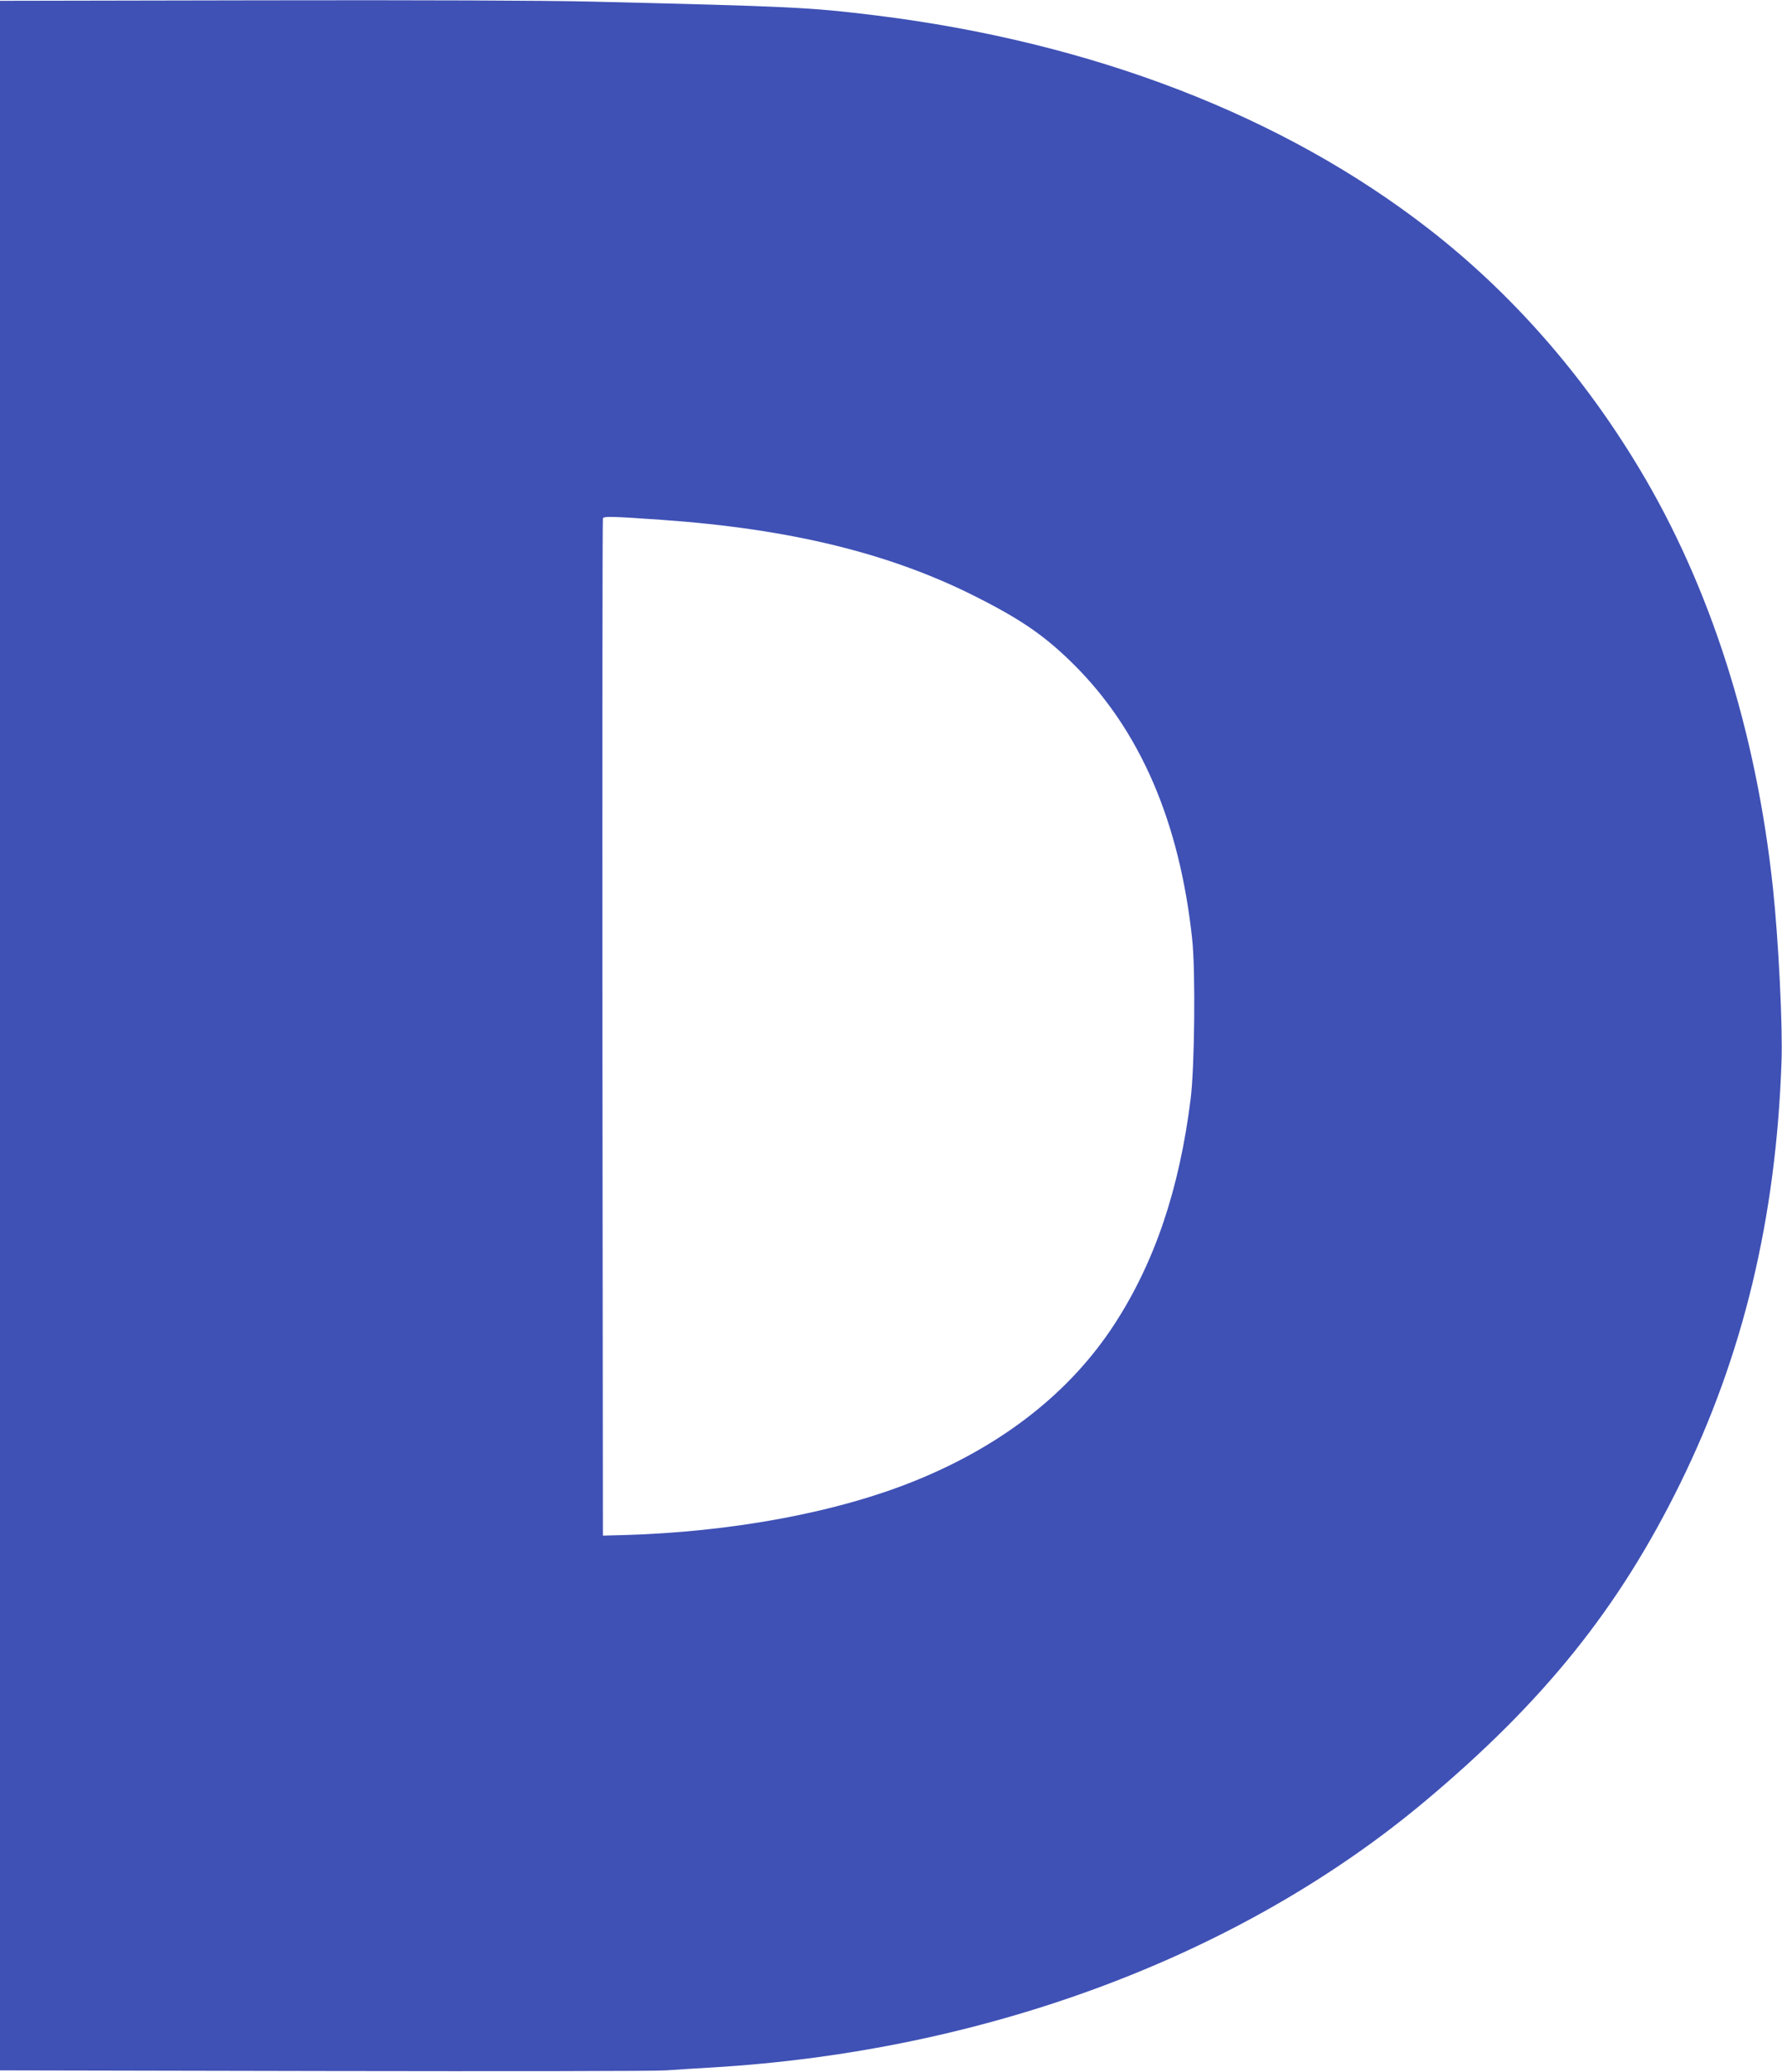 <?xml version="1.0" standalone="no"?>
<!DOCTYPE svg PUBLIC "-//W3C//DTD SVG 20010904//EN"
 "http://www.w3.org/TR/2001/REC-SVG-20010904/DTD/svg10.dtd">
<svg version="1.0" xmlns="http://www.w3.org/2000/svg"
 width="1101pt" height="1280pt" viewBox="0 0 1101 1280"
 preserveAspectRatio="xMidYMid meet">
<g transform="translate(0,1280) scale(0.1,-0.1)"
fill="#3f51b5" stroke="none">
<path d="M0 6403 l0 -6391 2008 -4 c1104 -2 2052 -1 2107 4 55 4 183 12 285
18 1689 100 3263 688 4405 1645 733 614 1197 1191 1575 1960 390 792 594 1642
627 2609 8 220 -19 753 -53 1071 -104 975 -386 1859 -825 2590 -348 580 -790
1084 -1299 1479 -900 700 -2078 1155 -3420 1321 -409 50 -510 55 -1750 85
-282 7 -1064 10 -2057 8 l-1603 -3 0 -6392z m4090 3186 c796 -56 1417 -208
1950 -480 275 -139 419 -240 590 -409 414 -409 659 -977 736 -1703 21 -195 15
-793 -10 -987 -70 -559 -223 -1009 -471 -1390 -270 -415 -682 -741 -1216 -960
-488 -201 -1148 -324 -1829 -342 l-115 -3 -3 3135 c-1 1724 0 3141 3 3148 5
14 50 13 365 -9z"/>
</g>
</svg>
